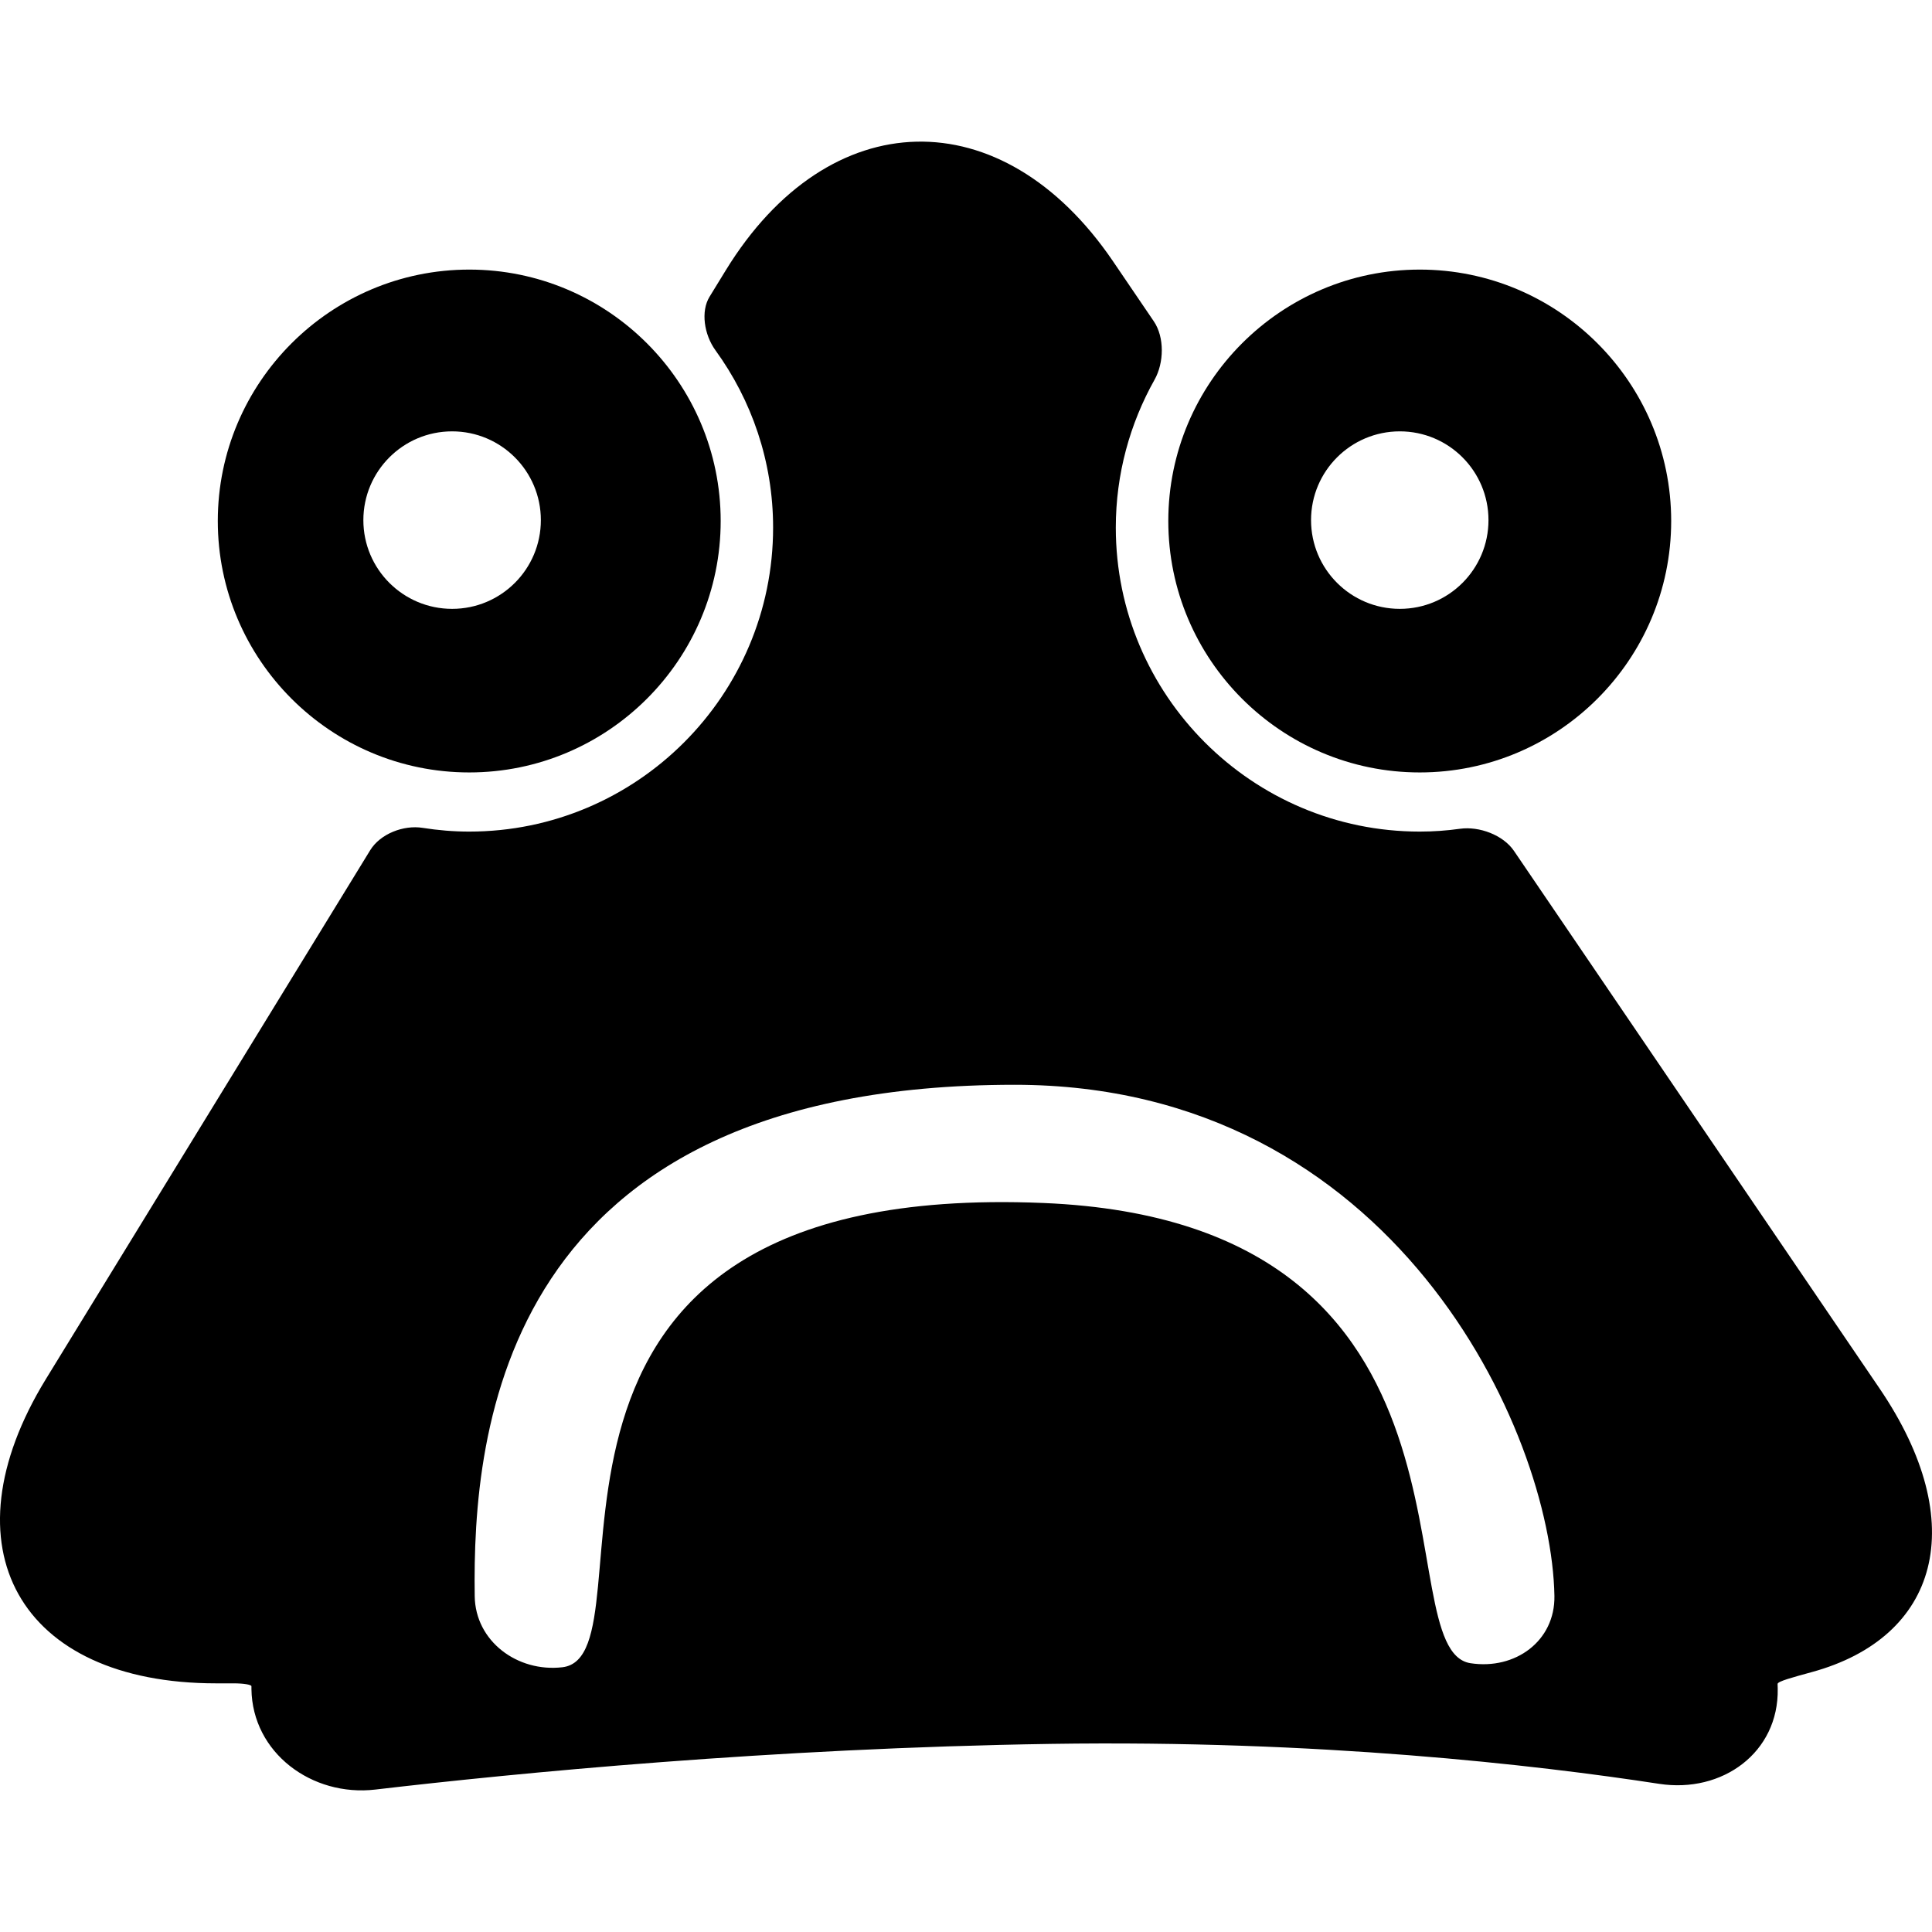<?xml version="1.0" encoding="iso-8859-1"?>
<!-- Generator: Adobe Illustrator 16.0.0, SVG Export Plug-In . SVG Version: 6.00 Build 0)  -->
<!DOCTYPE svg PUBLIC "-//W3C//DTD SVG 1.1//EN" "http://www.w3.org/Graphics/SVG/1.1/DTD/svg11.dtd">
<svg version="1.1" id="Capa_1" xmlns="http://www.w3.org/2000/svg" xmlns:xlink="http://www.w3.org/1999/xlink" x="0px" y="0px"
	 width="57.482px" height="57.481px" viewBox="0 0 57.482 57.481" style="enable-background:new 0 0 57.482 57.481;"
	 xml:space="preserve">
<g>
	<g>
		<path d="M6.48,15.501c0,4.126,3.357,7.481,7.481,7.481c4.125,0,7.481-3.355,7.481-7.481c0-4.124-3.356-7.48-7.481-7.48
			C9.838,8.021,6.48,11.378,6.48,15.501z M13.452,12.834c1.458,0,2.64,1.183,2.64,2.641c0,1.458-1.181,2.64-2.64,2.64
			s-2.641-1.182-2.641-2.64C10.812,14.017,11.994,12.834,13.452,12.834z"/>
		<path d="M34.76,15.501c0,4.126,3.357,7.481,7.481,7.481c4.123,0,7.481-3.355,7.481-7.481c0-4.124-3.358-7.48-7.481-7.48
			C38.118,8.021,34.76,11.378,34.76,15.501z M44.286,15.475c0,1.458-1.18,2.64-2.638,2.64s-2.641-1.182-2.641-2.64
			c0-1.458,1.183-2.641,2.641-2.641S44.286,14.017,44.286,15.475z"/>
		<path d="M43.44,24.658c-0.392,0.055-0.791,0.084-1.198,0.084c-4.987,0-9.044-4.057-9.044-9.044c0-1.599,0.422-3.098,1.153-4.401
			c0.283-0.501,0.3-1.264-0.023-1.738l-1.215-1.788c-3.298-4.847-8.454-4.726-11.52,0.272c0,0-0.216,0.352-0.482,0.786
			c-0.266,0.433-0.162,1.126,0.175,1.592c1.078,1.485,1.716,3.307,1.716,5.277c0,4.987-4.055,9.044-9.042,9.044
			c-0.471,0-0.933-0.04-1.384-0.111c-0.568-0.091-1.26,0.175-1.562,0.666L5.487,34.31l-4.123,6.723
			c-3.063,4.999-0.795,9.051,5.067,9.051c0,0,0.235,0,0.525,0c0.289,0,0.525,0.039,0.525,0.086c0,0.028,0,0.057,0,0.084
			c0.027,1.899,1.8,3.211,3.688,2.99c4.19-0.491,11.777-1.232,20.109-1.359c7.943-0.12,14.396,0.622,18.088,1.189
			c1.879,0.288,3.559-0.932,3.526-2.83c-0.001-0.046-0.002-0.094-0.004-0.142c-0.003-0.077,0.458-0.199,1.014-0.352
			c3.774-1.029,4.758-4.415,2.017-8.444L45.045,25.317C44.722,24.841,44.008,24.579,43.44,24.658z M43.752,49.485
			c-2.611-0.401,1.083-13.122-12.71-13.693c-17.252-0.718-11.347,13.466-14.31,13.813c-1.335,0.155-2.59-0.772-2.608-2.115
			c-0.069-4.895,0.773-15.215,16.063-15.215c11.285,0,15.973,10.31,16.061,15.208C46.27,48.826,45.082,49.689,43.752,49.485z"/>
	</g>
</g>
<g>
</g>
<g>
</g>
<g>
</g>
<g>
</g>
<g>
</g>
<g>
</g>
<g>
</g>
<g>
</g>
<g>
</g>
<g>
</g>
<g>
</g>
<g>
</g>
<g>
</g>
<g>
</g>
<g>
</g>
</svg>
